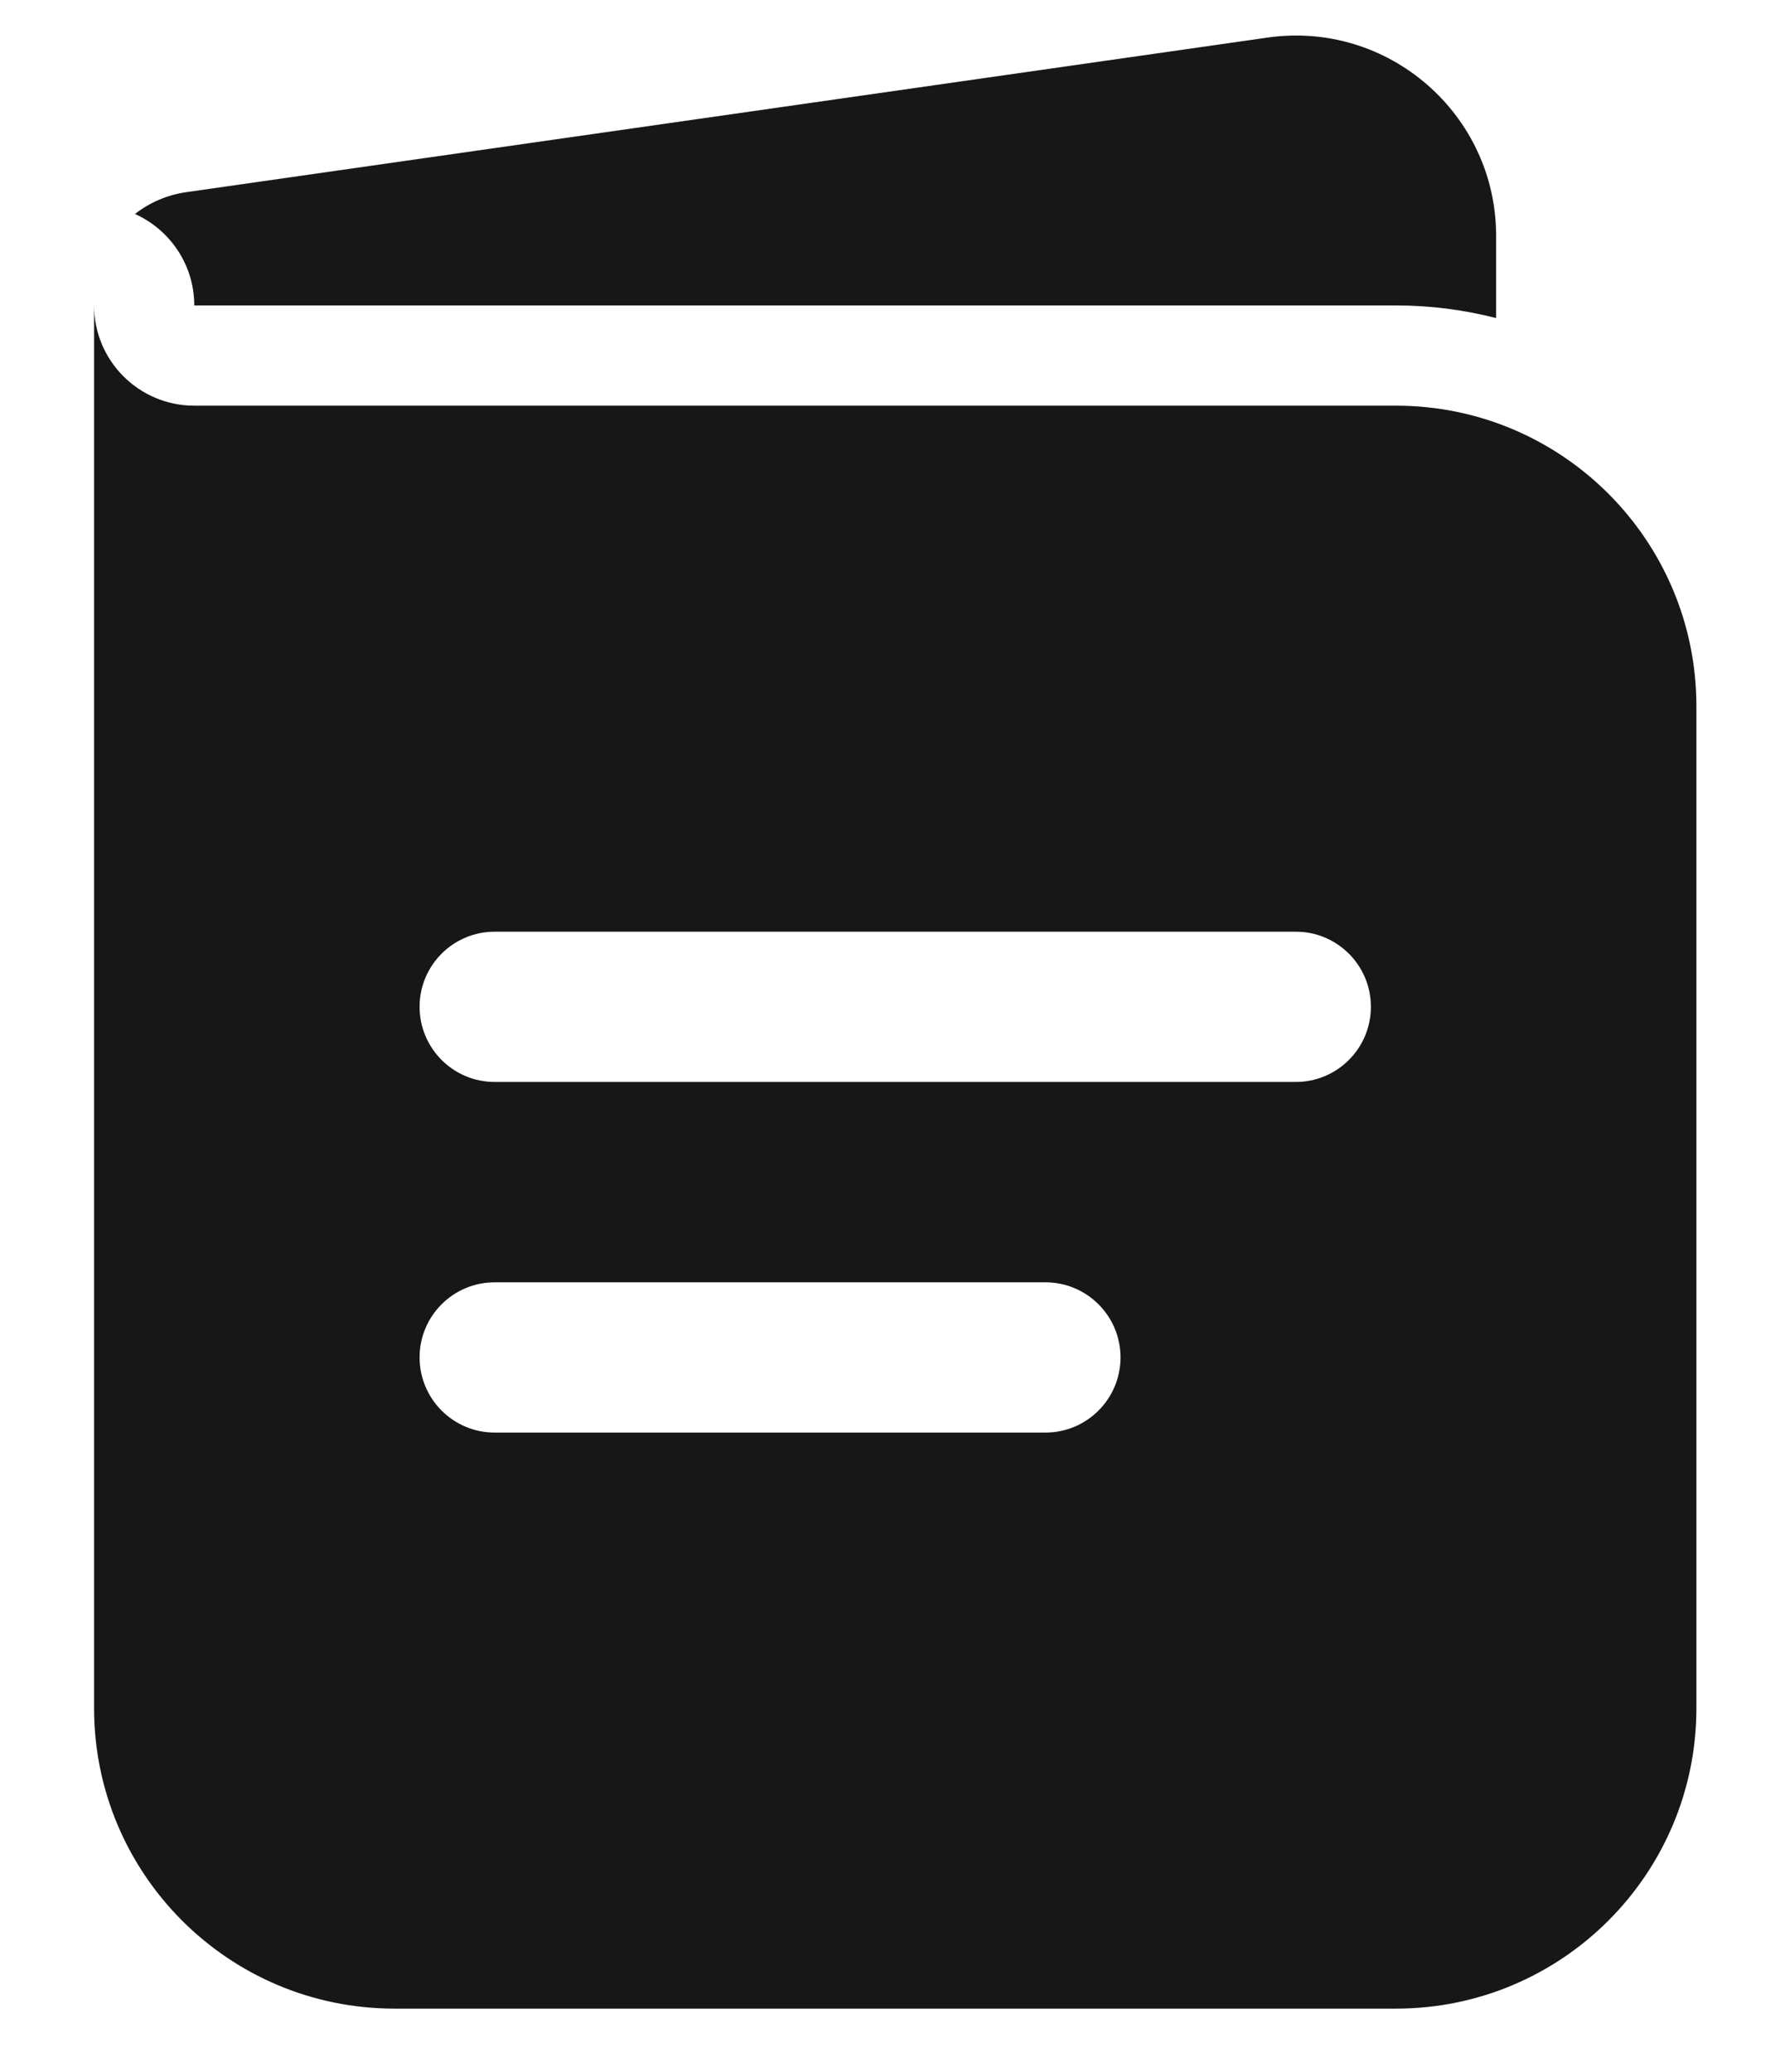<svg width="18" height="21" viewBox="0 0 18 21" fill="none" xmlns="http://www.w3.org/2000/svg">
<path fill-rule="evenodd" clip-rule="evenodd" d="M0.954 3.096V17.314C0.954 18.996 2.318 20.36 4.001 20.36H14.156C15.839 20.36 17.203 18.996 17.203 17.314V7.159C17.203 5.476 15.839 4.112 14.156 4.112H1.97C1.409 4.112 0.954 3.657 0.954 3.096ZM4.255 10.205C4.255 9.785 4.596 9.444 5.016 9.444H13.141C13.561 9.444 13.902 9.785 13.902 10.205C13.902 10.626 13.561 10.967 13.141 10.967H5.016C4.596 10.967 4.255 10.626 4.255 10.205ZM4.255 13.759C4.255 13.339 4.596 12.998 5.016 12.998H10.602C11.022 12.998 11.363 13.339 11.363 13.759C11.363 14.18 11.022 14.521 10.602 14.521H5.016C4.596 14.521 4.255 14.18 4.255 13.759Z" fill="#171717"/>
<path d="M1.369 2.169C1.723 2.328 1.97 2.684 1.97 3.096H14.156C14.507 3.096 14.847 3.141 15.172 3.224V2.392C15.172 1.156 14.077 0.206 12.853 0.381L1.888 1.948C1.693 1.976 1.516 2.054 1.369 2.169Z" fill="#171717"/>
</svg>
